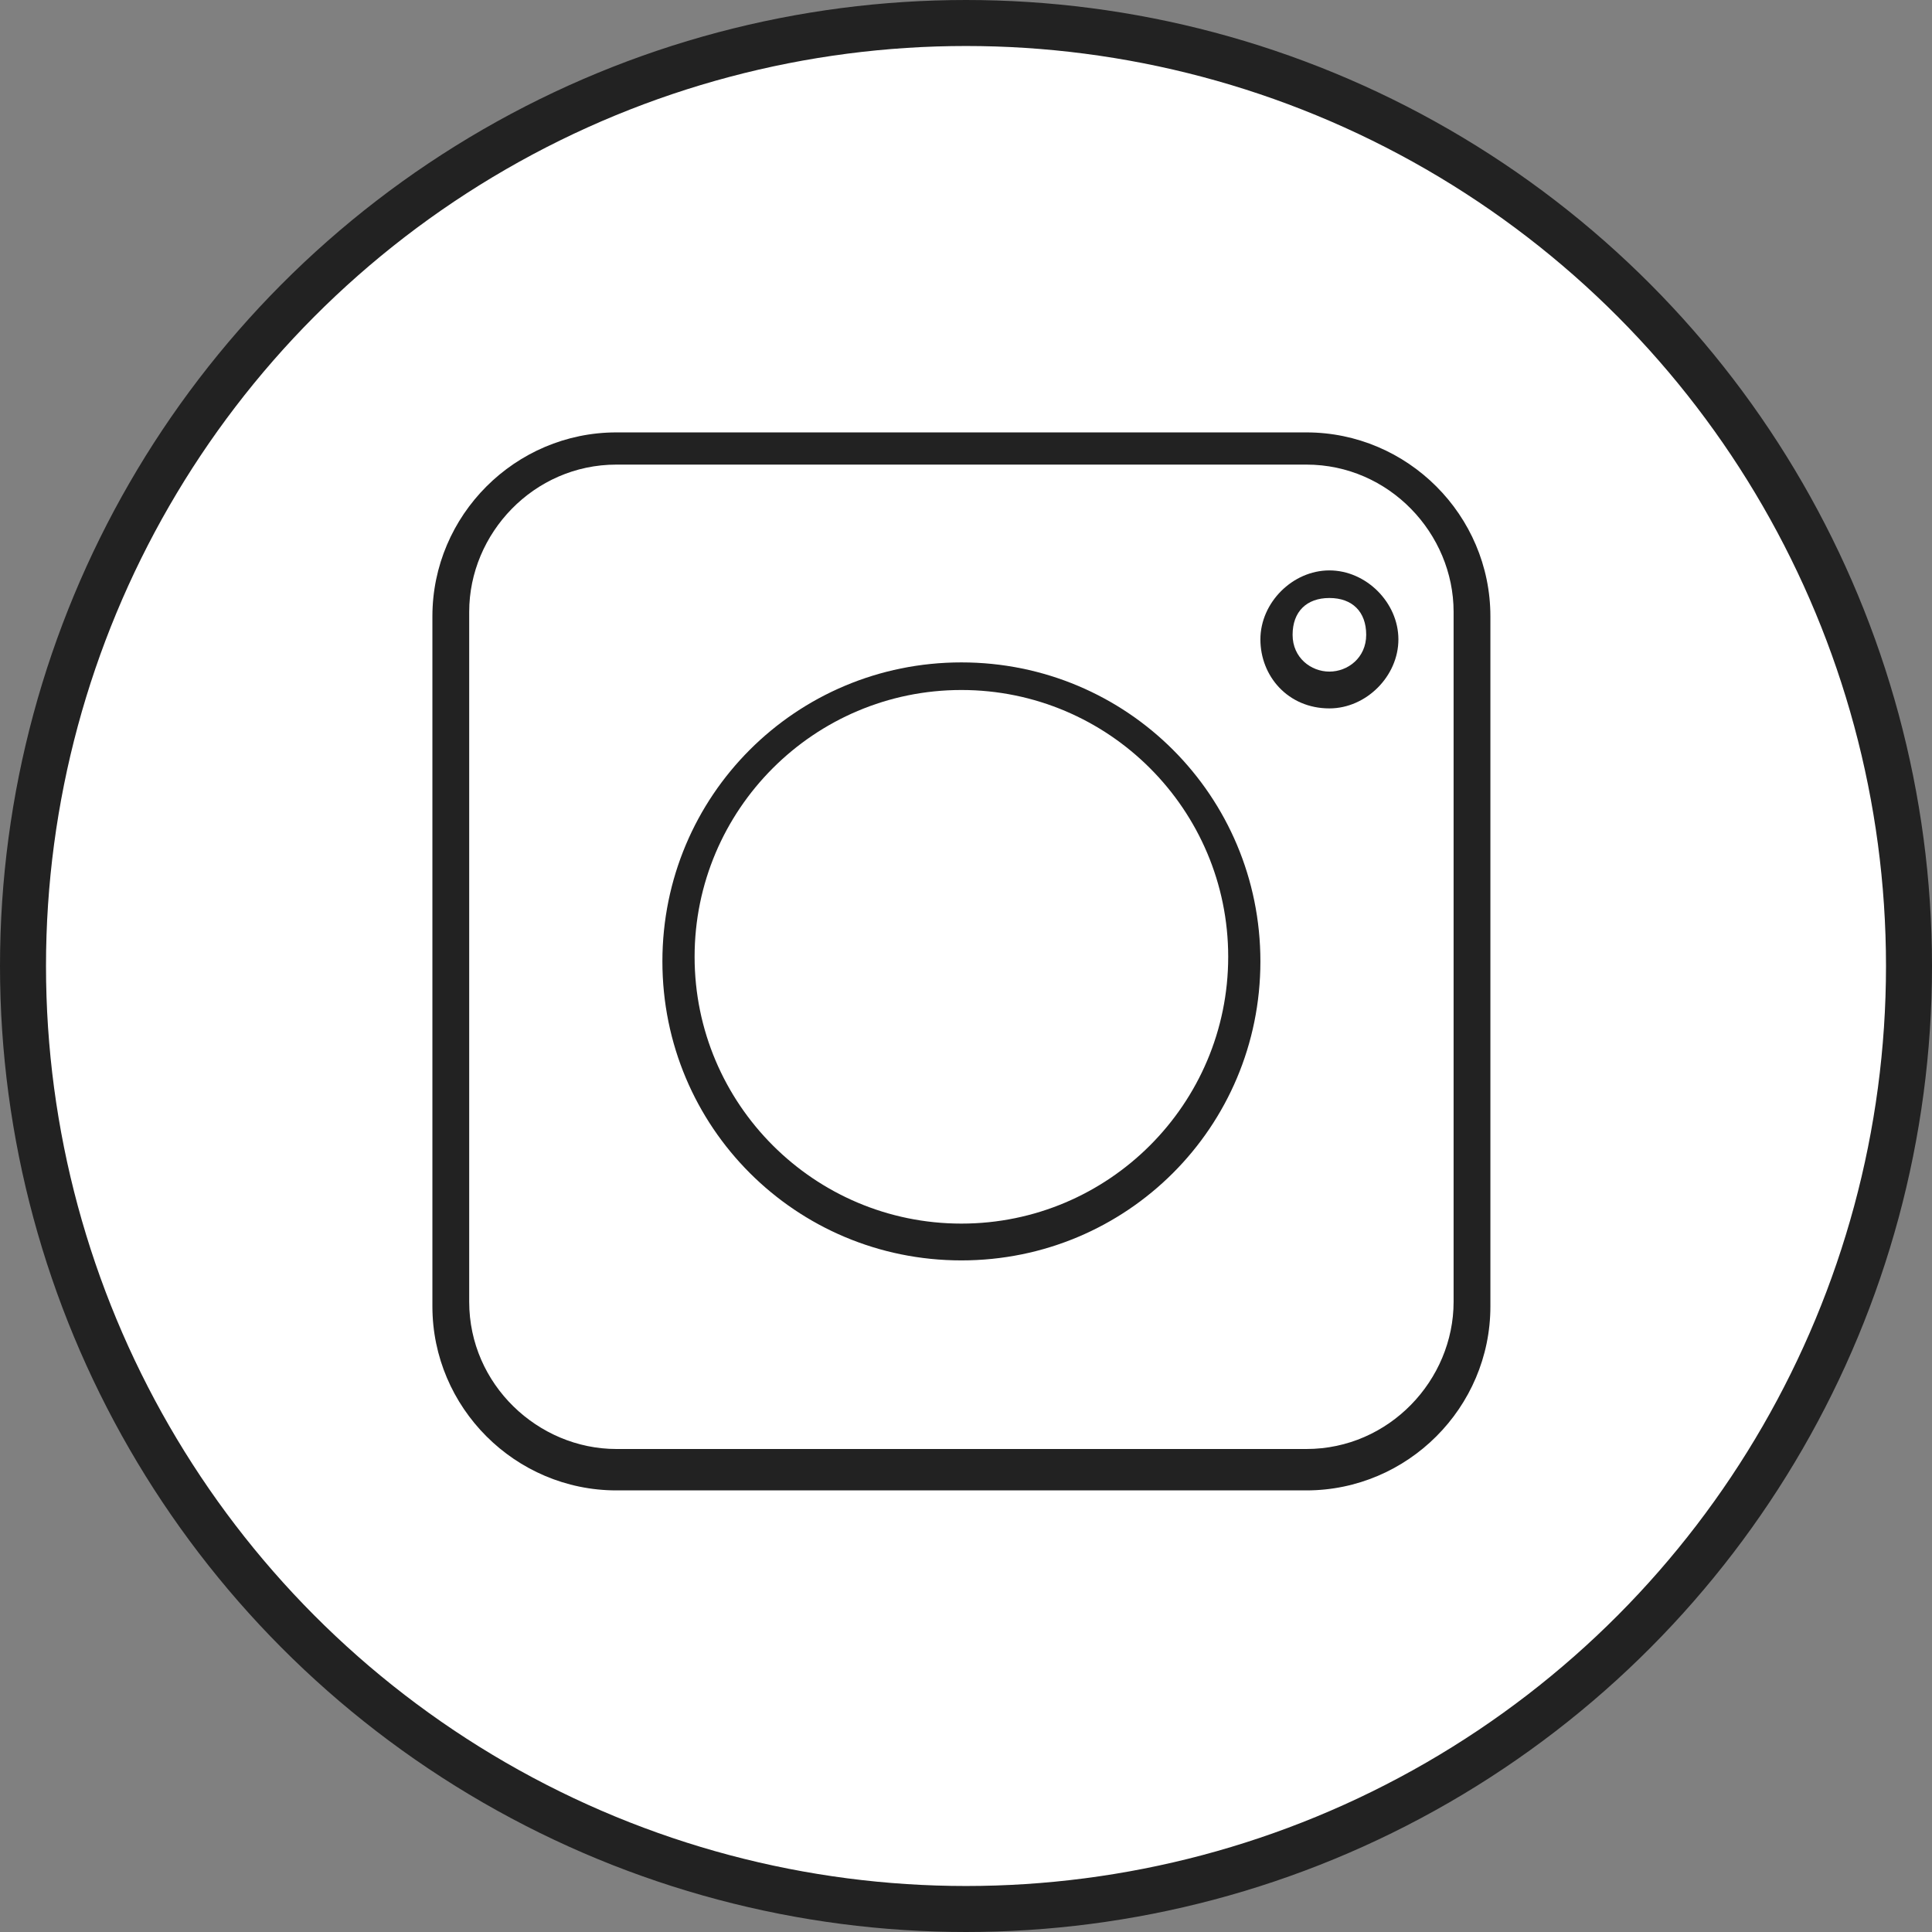 <?xml version="1.0" encoding="utf-8"?>
<!-- Generator: Adobe Illustrator 28.0.0, SVG Export Plug-In . SVG Version: 6.00 Build 0)  -->
<svg version="1.1" id="Layer_1" xmlns="http://www.w3.org/2000/svg" xmlns:xlink="http://www.w3.org/1999/xlink" x="0px" y="0px"
	 viewBox="0 0 42 42" style="enable-background:new 0 0 42 42;" xml:space="preserve">
<rect x="0" y="0" width="42" height="42" fill="#808080" stroke="none"/>
<style type="text/css">
	.st0{fill:#FFFFFF;stroke:#222222;stroke-miterlimit:10;}
	.st1{fill-rule:evenodd;clip-rule:evenodd;fill:#222222;}
</style>
<circle class="st0" cx="21" cy="21" r="20.5"/>
<path class="st1" d="M28.4,10.1h-15c-1.8,0-3.2,1.5-3.2,3.2v15c0,1.8,1.5,3.2,3.2,3.2h15c1.8,0,3.2-1.5,3.2-3.2v-15
	C31.6,11.6,30.2,10.1,28.4,10.1z M13.4,9.4c-2.2,0-4,1.8-4,4v15c0,2.2,1.8,4,4,4h15c2.2,0,4-1.8,4-4v-15c0-2.2-1.8-4-4-4H13.4z"/>
<path class="st1" d="M20.9,26.6c3.2,0,5.8-2.6,5.8-5.8s-2.6-5.8-5.8-5.8s-5.8,2.6-5.8,5.8S17.7,26.6,20.9,26.6z M20.9,27.4
	c3.6,0,6.5-2.9,6.5-6.5s-2.9-6.5-6.5-6.5s-6.5,2.9-6.5,6.5S17.3,27.4,20.9,27.4z"/>
<path class="st1" d="M28.9,14.6c0.4,0,0.8-0.3,0.8-0.8s-0.3-0.8-0.8-0.8s-0.8,0.3-0.8,0.8S28.5,14.6,28.9,14.6z M28.9,15.4
	c0.8,0,1.5-0.7,1.5-1.5s-0.7-1.5-1.5-1.5s-1.5,0.7-1.5,1.5S28,15.4,28.9,15.4z"/>
</svg>
